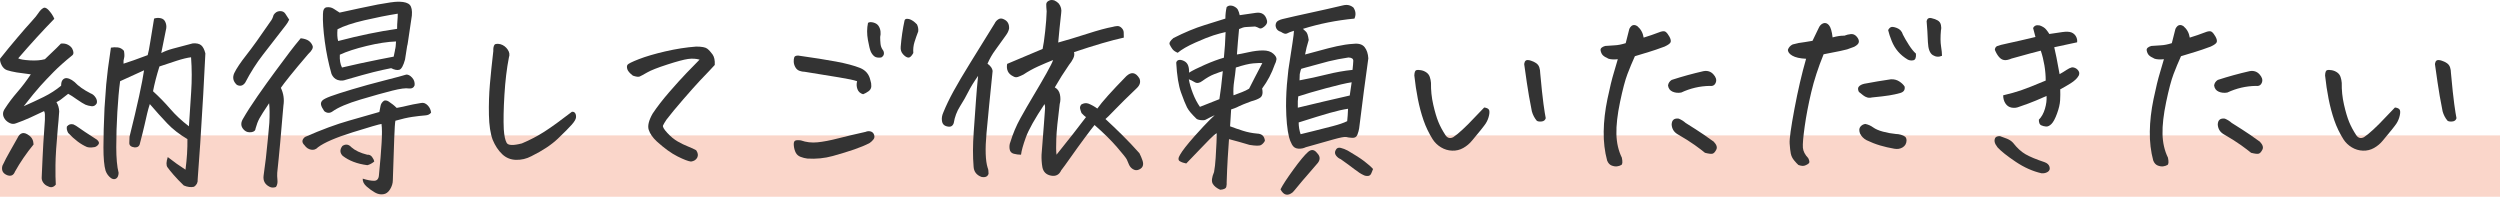 <?xml version="1.0" encoding="UTF-8"?><svg id="b" xmlns="http://www.w3.org/2000/svg" viewBox="0 0 456.995 35.958"><defs><style>.d{fill:#fad6ca;}.d,.e{stroke-width:0px;}.e{fill:#333;}</style></defs><g id="c"><rect class="d" x="0" y="24.75" width="456.995" height="11.208"/><path class="e" d="M4.34,19.414c1.25-.547,2.467-1.113,3.652-1.699,1.185-.586,2.246-1.27,3.184-2.051,0-.416.064-.729.195-.938.13-.208.299-.345.508-.41.208-.064.469-.039.781.078s.638.319.977.605c.677.729,1.653,1.42,2.93,2.07.364.131.664.378.898.742.234.339.312.69.234,1.055-.234.417-.561.6-.977.547-.417-.052-.781-.143-1.094-.273-.417-.208-.847-.469-1.289-.781l-.352-.234c-.573-.416-1.081-.742-1.523-.977-.678.521-1.12.866-1.328,1.035-.209.17-.482.332-.82.488.312.495.481,1.068.508,1.719l-.039.469c-.053.834-.117,1.602-.195,2.305-.287,3.151-.437,5.495-.449,7.031-.014,1.536.006,2.721.059,3.555-.417.494-.886.599-1.406.312-.365-.131-.658-.352-.879-.664-.222-.312-.319-.639-.293-.977.052-.912.104-2.07.156-3.477.052-1.406.182-3.555.391-6.445.025-.182.039-.391.039-.625v-.586c.025-.442-.026-.768-.156-.977-.808.391-1.641.781-2.5,1.172s-1.732.742-2.617,1.055c-.391.156-.775.144-1.152-.039-.378-.182-.671-.416-.879-.703-.469-.65-.469-1.302,0-1.953.65-1.016,1.406-2.018,2.266-3.008.859-.989,1.68-2.07,2.461-3.242-.938-.13-1.797-.247-2.578-.352-.756-.13-1.342-.267-1.758-.41-.417-.143-.742-.436-.977-.879-.234-.442-.339-.846-.312-1.211.989-1.25,2.031-2.52,3.125-3.809s1.959-2.278,2.598-2.969c.638-.689,1.087-1.243,1.348-1.66.26-.391.533-.664.82-.82.078-.052.156-.078.234-.078.208,0,.442.131.703.391.494.521.859,1.068,1.094,1.641-2.136,2.188-4.336,4.597-6.602,7.227.312.183,1.016.307,2.109.371,1.094.065,2.018-.006,2.773-.215.442-.442.898-.879,1.367-1.309s.989-.943,1.562-1.543c.494-.052.924.02,1.289.215.364.195.625.437.781.723.286.573.286.977,0,1.211-1.354,1.094-2.487,2.104-3.398,3.027-.912.925-1.726,1.784-2.441,2.578-.717.795-1.726,2.025-3.027,3.691ZM6.137,26.406c-1.303,1.589-2.436,3.242-3.398,4.961-.261.677-.729.898-1.406.664-.808-.312-1.107-.886-.898-1.719.442-.938.898-1.81,1.367-2.617.469-.807.924-1.614,1.367-2.422.494-1.067,1.211-1.236,2.148-.508.521.365.794.912.82,1.641ZM17.074,26.914c-.391.078-.781.065-1.172-.039-1.146-.494-2.292-1.354-3.438-2.578-.234-.416-.312-.807-.234-1.172.182-.208.364-.338.547-.391.182-.052.391-.052.625,0,.312.131.657.339,1.035.625.377.287,1.478,1.016,3.301,2.188.391.339.455.651.195.938-.261.287-.547.43-.859.43ZM29.496,9.688c.599-.312,1.282-.572,2.051-.781.768-.208,1.998-.533,3.691-.977.677-.052,1.185.059,1.523.332.338.273.599.775.781,1.504l-.391,7.5c-.183,3.125-.365,6.107-.547,8.945l-.469,6.562c.052.572-.17,1.028-.664,1.367-.573.13-1.198.052-1.875-.234-.729-.703-1.348-1.348-1.855-1.934s-.886-1.055-1.133-1.406c-.248-.352-.229-.971.059-1.855,1.094.859,2.174,1.627,3.242,2.305.26-1.979.377-3.841.352-5.586-1.459-.859-2.689-1.816-3.691-2.871-1.003-1.055-2.064-2.232-3.184-3.535-.209.651-.371,1.23-.488,1.738s-.28,1.218-.488,2.129c-.209.912-.482,2.006-.82,3.281-.078.521-.391.781-.938.781-.678-.078-1.016-.345-1.016-.801s.013-.84.039-1.152c.729-2.916,1.314-5.396,1.758-7.441.442-2.044.742-3.613.898-4.707-1.693.781-3.151,1.445-4.375,1.992-.209,1.537-.378,3.425-.508,5.664-.131,2.24-.195,4.369-.195,6.387s.143,3.587.43,4.707c-.026.521-.176.865-.449,1.035-.273.169-.58.149-.918-.059-.469-.339-.808-.795-1.016-1.367-.261-.886-.391-2.305-.391-4.258s.064-4.349.195-7.188c.104-1.588.208-3.033.312-4.336.104-1.041.208-1.992.312-2.852.26-1.927.442-3.216.547-3.867.416-.078.84-.091,1.27-.039.43.053.801.261,1.113.625.104.6.11,1.042.02,1.328-.092.287-.124.625-.098,1.016,1.016-.312,2.486-.833,4.414-1.562.13-.416.293-1.25.488-2.5s.423-2.643.684-4.18c.364-.13.755-.156,1.172-.078.416.078.709.307.879.684.169.378.228.762.176,1.152-.183.938-.482,2.422-.898,4.453v.078ZM34.535,23.086c.13-2.083.267-4.18.41-6.289.143-2.109.137-4.219-.02-6.328-.678.078-1.562.293-2.656.645s-2.136.697-3.125,1.035c-.521,1.667-.912,3.178-1.172,4.531,1.119,1.016,2.168,2.09,3.145,3.223s2.115,2.194,3.418,3.184Z"/><path class="e" d="M52.863,3.594c-.183.391-.378.717-.586.977l-4.18,5.391c-1.198,1.537-2.292,3.256-3.281,5.156-.417.573-.925.703-1.523.391-.678-.625-.834-1.341-.469-2.148.416-.859,1.158-1.966,2.227-3.32,1.067-1.354,2.525-3.385,4.375-6.094.26-.312.455-.716.586-1.211.286-.442.657-.677,1.113-.703.455-.025.794.124,1.016.449.221.326.462.697.723,1.113ZM54.973,6.992c.65.078,1.139.234,1.465.469.325.234.56.541.703.918.143.378-.124.879-.801,1.504-1.406,1.641-2.526,2.982-3.359,4.023-.834,1.042-1.381,1.758-1.641,2.148.494,1.042.65,2.123.469,3.242-.053.625-.104,1.211-.156,1.758-.339,4.037-.573,6.654-.703,7.852-.156,1.406-.248,2.298-.273,2.676-.026.377-.014.82.039,1.328.052.508-.039.931-.273,1.27-.443.156-.834.143-1.172-.039-.834-.417-1.198-1.081-1.094-1.992.286-1.901.56-4.258.82-7.07.104-.963.182-1.836.234-2.617.078-1.51.064-2.708-.039-3.594-.912,1.354-1.504,2.285-1.777,2.793s-.502,1.101-.684,1.777c-.026.417-.287.658-.781.723-.495.065-.898-.032-1.211-.293-.678-.572-.808-1.25-.391-2.031.729-1.275,1.646-2.708,2.754-4.297,1.106-1.588,2.193-3.105,3.262-4.551,1.067-1.445,1.927-2.598,2.578-3.457.65-.859,1.328-1.705,2.031-2.539ZM69.348,20.469c.078-.364.149-.735.215-1.113.064-.377.279-.696.645-.957.286-.078.566-.025.84.156.273.183.527.365.762.547.234.183.469.391.703.625.859-.156,1.536-.299,2.031-.43.494-.13,1.302-.286,2.422-.469.442-.104.859.053,1.25.469.338.365.533.795.586,1.289-.234.312-.586.482-1.055.508-.703.053-1.498.144-2.383.273-.886.131-1.914.365-3.086.703-.078.365-.15,1.445-.215,3.242-.065,1.797-.15,4.336-.254,7.617,0,.572-.17,1.133-.508,1.68-.339.547-.756.846-1.25.898-.495.078-.996-.026-1.504-.312-.508-.287-1.016-.651-1.523-1.094-.508-.443-.749-.925-.723-1.445.833.26,1.523.391,2.07.391s.846-.339.898-1.016c.234-2.396.396-4.368.488-5.918.091-1.549.084-2.701-.02-3.457-.417.053-2.168.561-5.254,1.523-3.086.964-5.202,1.875-6.348,2.734-.365.391-.788.541-1.27.449-.482-.091-.879-.357-1.191-.801-.547-.521-.521-1.028.078-1.523,3.021-1.328,5.709-2.324,8.066-2.988,2.356-.664,4.199-1.191,5.527-1.582ZM75.793,15.586c-.156.443-.508.639-1.055.586-.547-.104-1.55.026-3.008.391-1.459.365-3.393.905-5.801,1.621-2.409.717-4.135,1.452-5.176,2.207-.495.339-.99.312-1.484-.078-.339-.494-.534-.885-.586-1.172-.053-.286.025-.54.234-.762.208-.221.716-.481,1.523-.781.807-.299,2.122-.723,3.945-1.27,1.822-.547,3.782-1.087,5.879-1.621,2.096-.533,3.431-.892,4.004-1.074.338-.025.689.156,1.055.547.364.391.521.859.469,1.406ZM74.035,10.898c-.312,1.12-.658,1.738-1.035,1.855-.378.117-.879.02-1.504-.293-1.068.209-2.148.449-3.242.723s-2.761.736-5,1.387c-.209.078-.417.131-.625.156-.312.026-.625-.013-.938-.117-.495-.182-.859-.547-1.094-1.094-.547-1.927-.957-3.912-1.23-5.957-.273-2.044-.385-3.704-.332-4.98,0-.781.234-1.197.703-1.25.469-.052.885.039,1.25.273.364.234.729.469,1.094.703,2.447-.547,4.778-1.041,6.992-1.484,1.849-.338,3.072-.508,3.672-.508h.273c.938.026,1.568.222,1.895.586.325.365.449,1.016.371,1.953-.312,2.188-.561,3.854-.742,5-.026.209-.065.391-.117.547-.183,1.146-.312,1.979-.391,2.5ZM72.59,5.273c0-.547.02-1.035.059-1.465s.059-.865.059-1.309c-1.953.312-3.991.717-6.113,1.211-2.123.495-3.757,1.042-4.902,1.641-.078.886-.039,1.602.117,2.148,3.88-1.016,7.474-1.758,10.781-2.227ZM71.965,10.352c.078-.442.156-.82.234-1.133v-.078c.104-.338.169-.859.195-1.562-1.537.053-3.327.326-5.371.82-2.045.495-3.679,1.029-4.902,1.602-.026.495-.007.932.059,1.309.064.378.176.723.332,1.035,2.083-.494,4.361-.989,6.836-1.484.859-.182,1.731-.352,2.617-.508ZM68.41,29.531c-.417.338-.834.56-1.25.664-1.85-.234-3.359-.808-4.531-1.719-.521-.547-.534-1.146-.039-1.797.599-.391,1.146-.312,1.641.234.677.6,1.641,1.055,2.891,1.367.364-.025.657.104.879.391.221.286.357.572.41.859Z"/><path class="e" d="M97.129,28.555c-.886.469-1.823.689-2.812.664-.99-.026-1.836-.378-2.539-1.055s-1.276-1.549-1.719-2.617c-.417-1.119-.645-2.637-.684-4.551s.02-3.775.176-5.586c.156-1.81.364-3.834.625-6.074-.026-.547.052-.938.234-1.172.104-.104.273-.156.508-.156.156,0,.352.026.586.078.521.156.95.476,1.289.957.338.482.416.971.234,1.465-.391,1.979-.664,4.258-.82,6.836s-.195,4.675-.117,6.289c.078,1.172.254,1.999.527,2.48.273.482,1.204.515,2.793.098,1.484-.625,2.864-1.348,4.141-2.168,1.275-.82,2.942-2.024,5-3.613.26-.025.455.059.586.254.13.195.182.456.156.781-.026.326-.287.769-.781,1.328-.495.561-1.335,1.406-2.52,2.539-1.186,1.133-2.807,2.207-4.863,3.223Z"/><path class="e" d="M127.879,10.898c-.651-.182-1.354-.221-2.109-.117-.756.104-2.019.443-3.789,1.016-1.771.573-2.995,1.055-3.672,1.445-.678.391-1.133.639-1.367.742-.234.104-.651.053-1.25-.156-.573-.442-.912-.833-1.016-1.172-.104-.338-.098-.605.02-.801s.807-.54,2.07-1.035c1.263-.494,2.877-.97,4.844-1.426,1.966-.455,3.848-.748,5.645-.879,1.016,0,1.686.124,2.012.371.325.248.65.6.977,1.055.325.456.462,1.101.41,1.934-.365.417-.717.795-1.055,1.133s-.886.912-1.641,1.719c-.756.808-1.777,1.953-3.066,3.438s-2.312,2.722-3.066,3.711c-.312.469-.521.82-.625,1.055-.104.234.156.69.781,1.367.625.678,1.256,1.198,1.895,1.562.638.365,1.27.671,1.895.918.625.248,1.119.476,1.484.684.338.495.403.944.195,1.348-.209.403-.586.645-1.133.723-.495-.053-1.315-.365-2.461-.938-1.146-.572-2.409-1.484-3.789-2.734-.756-.703-1.25-1.412-1.484-2.129-.234-.716,0-1.699.703-2.949.833-1.25,1.849-2.564,3.047-3.945,1.197-1.38,2.259-2.552,3.184-3.516.924-.963,1.712-1.771,2.363-2.422Z"/><path class="e" d="M157.77,17.227c-.521-.156-.866-.469-1.035-.938-.17-.469-.189-.95-.059-1.445-.6-.208-1.706-.442-3.32-.703-1.615-.26-3.698-.599-6.25-1.016-.312,0-.632-.059-.957-.176-.326-.117-.58-.338-.762-.664-.183-.325-.28-.657-.293-.996-.014-.338.02-.611.098-.82.078-.208.312-.312.703-.312,2.786.391,5.091.756,6.914,1.094,1.822.339,3.294.729,4.414,1.172,1.016.417,1.641,1.159,1.875,2.227.13.365.188.736.176,1.113-.014.378-.183.684-.508.918-.326.234-.658.417-.996.547ZM146.402,25.664c.963.339,1.973.456,3.027.352,1.055-.104,2.317-.345,3.789-.723,1.471-.377,3.145-.774,5.02-1.191.286-.13.586-.156.898-.078s.527.28.645.605c.117.326.078.612-.117.859-.195.248-.424.463-.684.645-.729.391-1.66.781-2.793,1.172s-2.448.795-3.945,1.211c-1.498.416-3.054.572-4.668.469-.417-.053-.827-.156-1.23-.312-.404-.156-.697-.41-.879-.762-.183-.352-.3-.768-.352-1.25-.053-.481.013-.787.195-.918.182-.13.547-.156,1.094-.078ZM158.668,4.18c.234-.156.566-.176.996-.059s.742.326.938.625c.195.3.312.632.352.996.039.365.02.703-.059,1.016,0,.417.02.827.059,1.23.039.404.162.762.371,1.074.182.209.267.456.254.742-.014.287-.176.521-.488.703-.573.078-.996.007-1.27-.215-.273-.221-.488-.508-.645-.859s-.332-1.067-.527-2.148c-.195-1.08-.189-2.115.02-3.105ZM164.645,8.555c.13-1.641.364-3.242.703-4.805.052-.208.208-.312.469-.312.104,0,.221.014.352.039.469.131.95.456,1.445.977.208.417.286.847.234,1.289-.261.678-.488,1.328-.684,1.953s-.268,1.289-.215,1.992c-.312.573-.612.854-.898.84-.287-.013-.605-.208-.957-.586-.352-.377-.502-.84-.449-1.387Z"/><path class="e" d="M174.34,22.5c-.183.547-.561.756-1.133.625-.6-.104-.938-.442-1.016-1.016-.078-.494,0-1.002.234-1.523.494-1.224,1.119-2.525,1.875-3.906.755-1.38,1.777-3.111,3.066-5.195,1.289-2.083,2.779-4.492,4.473-7.227.13-.286.345-.527.645-.723.299-.195.631-.201.996-.02.703.312,1.028.886.977,1.719-.078.417-.287.847-.625,1.289-.729,1.042-1.361,1.921-1.895,2.637-.534.717-1.01,1.543-1.426,2.48.572.417.885.859.938,1.328-.469,4.558-.84,8.327-1.113,11.309-.273,2.982-.202,5.123.215,6.426.104.208.156.56.156,1.055-.156.521-.586.716-1.289.586-.912-.339-1.394-.964-1.445-1.875-.156-1.875-.15-3.978.02-6.309.169-2.33.306-4.251.41-5.762.104-1.51.234-3.021.391-4.531-.781,1.12-1.381,2.097-1.797,2.93-.417.834-.918,1.713-1.504,2.637-.586.925-.971,1.947-1.152,3.066ZM200.59,19.844c.416-.599,1.074-1.399,1.973-2.402.898-1.002,2.012-2.181,3.34-3.535.911-.833,1.705-.689,2.383.43.26.625.104,1.211-.469,1.758-1.719,1.641-3.054,2.956-4.004,3.945-.951.99-1.53,1.562-1.738,1.719.989.912,2.012,1.889,3.066,2.93,1.055,1.042,2.103,2.148,3.145,3.32.234.469.416.898.547,1.289.312.885.052,1.471-.781,1.758-.312.104-.632.059-.957-.137-.326-.195-.566-.476-.723-.84-.131-.339-.261-.645-.391-.918-.131-.273-.729-1.028-1.797-2.266-1.068-1.236-2.436-2.584-4.102-4.043-.365.443-.977,1.244-1.836,2.402-.859,1.159-1.706,2.331-2.539,3.516-.834,1.185-1.406,1.973-1.719,2.363-.365.807-.977,1.133-1.836.977-.886-.156-1.42-.664-1.602-1.523-.131-.756-.183-1.523-.156-2.305.182-2.396.332-4.329.449-5.801.117-1.471.182-2.363.195-2.676.013-.312-.02-.572-.098-.781-1.771,2.656-2.91,4.688-3.418,6.094s-.801,2.461-.879,3.164c-.443,0-.886-.059-1.328-.176-.443-.117-.697-.41-.762-.879-.065-.469-.02-.885.137-1.25.469-1.536,1.074-2.975,1.816-4.316.742-1.341,1.549-2.74,2.422-4.199.872-1.458,1.66-2.812,2.363-4.062s1.106-2.057,1.211-2.422c-.859.339-1.765.723-2.715,1.152-.951.43-1.855.932-2.715,1.504-.365.183-.697.326-.996.43-.3.104-.593.065-.879-.117-.912-.442-1.276-1.197-1.094-2.266,2.239-.938,4.4-1.849,6.484-2.734.156-.703.312-1.777.469-3.223s.247-2.662.273-3.652c-.053-.521-.078-.938-.078-1.25s.169-.547.508-.703c.156-.078.312-.117.469-.117s.325.026.508.078c.338.156.611.352.82.586.391.521.533,1.094.43,1.719-.209,1.823-.391,3.62-.547,5.391,1.432-.391,3.184-.918,5.254-1.582s3.626-1.087,4.668-1.27c.26-.078.54-.13.84-.156.299-.025.572.085.82.332.247.248.377.515.391.801.013.287.02.612.02.977-2.266.495-5.3,1.381-9.102,2.656.104.365.052.756-.156,1.172-.209.417-.456.795-.742,1.133-.938,1.354-1.811,2.734-2.617,4.141.494.261.807.69.938,1.289.13.6.117,1.186-.039,1.758-.365,2.865-.573,4.968-.625,6.309-.053,1.342-.039,2.324.039,2.949,2.161-2.682,3.958-4.974,5.391-6.875-.209-.13-.482-.377-.82-.742-.104-.26-.189-.521-.254-.781-.065-.26.006-.521.215-.781.442-.26.885-.312,1.328-.156.572.234,1.106.534,1.602.898Z"/><path class="e" d="M222.043,21.055c-.573.261-1.12.534-1.641.82-.183.104-.495.131-.938.078-.443-.052-.729-.169-.859-.352-.808-.781-1.348-1.438-1.621-1.973-.273-.533-.639-1.438-1.094-2.715-.456-1.275-.749-3.099-.879-5.469.078-.286.254-.449.527-.488s.586.033.938.215c.352.183.592.463.723.84.13.378.182.801.156,1.27.625-.391,1.588-.872,2.891-1.445,1.302-.572,2.461-1.002,3.477-1.289.156-1.458.26-3.021.312-4.688-.703.156-1.445.358-2.227.605-.781.248-1.889.69-3.32,1.328-1.433.639-2.5,1.257-3.203,1.855-.443-.182-.762-.403-.957-.664-.195-.26-.365-.54-.508-.84-.144-.299.084-.696.684-1.191,2.057-1.041,3.951-1.829,5.684-2.363,1.731-.533,3.001-.931,3.809-1.191,0-.729.078-1.432.234-2.109.208-.182.43-.273.664-.273.156,0,.325.026.508.078.442.183.735.41.879.684.143.273.254.605.332.996.938-.13,1.927-.273,2.969-.43,1.094-.156,1.771.326,2.031,1.445.078.365-.085.717-.488,1.055-.404.339-.717.443-.938.312-.222-.13-.476-.234-.762-.312-.808.053-1.374.085-1.699.098-.326.014-.736.137-1.23.371-.156,1.641-.287,3.19-.391,4.648.391-.052,1.087-.188,2.09-.41,1.002-.221,1.895-.332,2.676-.332.807,0,1.432.195,1.875.586.442.391.638.749.586,1.074-.053.326-.156.632-.312.918-.547,1.589-1.315,3.047-2.305,4.375.052.261.078.495.078.703,0,.443-.144.769-.43.977-.391.261-.938.482-1.641.664-1.12.417-1.862.717-2.227.898l-.391.195c-.287.131-.639.261-1.055.391-.053,1.094-.117,2.123-.195,3.086.755.287,1.543.561,2.363.82.82.261,1.673.43,2.559.508.885.026,1.367.469,1.445,1.328-.183.339-.417.593-.703.762-.287.17-.99.163-2.109-.02-1.303-.391-2.553-.742-3.75-1.055-.078.99-.156,2.148-.234,3.477s-.144,2.812-.195,4.453c.025.182.006.436-.059.762-.065.325-.437.514-1.113.566-.651-.287-1.107-.651-1.367-1.094-.261-.443-.183-1.159.234-2.148.13-.678.228-1.53.293-2.559.064-1.028.117-1.985.156-2.871.039-.885.045-1.445.02-1.68-.312.209-.749.593-1.309,1.152s-1.152,1.172-1.777,1.836-1.445,1.517-2.461,2.559c-.443-.078-.834-.215-1.172-.41-.339-.195-.326-.593.039-1.191.391-.703,1.275-1.836,2.656-3.398.547-.625,1.08-1.211,1.602-1.758.729-.781,1.419-1.471,2.07-2.07ZM217.316,14.492c.13.781.377,1.641.742,2.578.364.938.794,1.758,1.289,2.461l3.555-1.406c.208-1.275.416-2.981.625-5.117-.365.104-.886.287-1.562.547-.678.261-1.406.678-2.188,1.25-.521.391-.983.463-1.387.215-.404-.247-.762-.423-1.074-.527ZM225.91,12.344c-.078.834-.183,1.674-.312,2.52-.131.847-.17,1.699-.117,2.559.572-.208,1.094-.403,1.562-.586.469-.182.898-.391,1.289-.625.391-.755.742-1.445,1.055-2.07s.768-1.497,1.367-2.617c-.365-.025-.925-.006-1.68.059-.756.065-1.811.319-3.164.762ZM236.535,5.625c-.6.183-1.022.346-1.27.488-.248.144-.619.046-1.113-.293-.625-.182-.951-.586-.977-1.211.025-.391.182-.664.469-.82.286-.156.56-.26.82-.312,1.406-.338,3.105-.723,5.098-1.152s3.978-.879,5.957-1.348c.208-.052.416-.078.625-.078.442,0,.859.156,1.25.469.442.651.508,1.328.195,2.031-3.281.312-6.42.938-9.414,1.875.13.131.312.3.547.508.234.209.403.717.508,1.523-.287.912-.508,1.797-.664,2.656,1.197-.338,2.604-.716,4.219-1.133,1.094-.286,2.135-.508,3.125-.664.521-.078,1.028-.13,1.523-.156.938-.104,1.607.098,2.012.605.403.508.631,1.191.684,2.051-.521,3.672-1.081,7.943-1.68,12.812-.053.339-.156.717-.312,1.133-.156.417-.469.612-.938.586-.469-.025-.847-.078-1.133-.156-.287-.052-1.042.092-2.266.43-1.225.339-2.93.82-5.117,1.445-.417.209-.879.293-1.387.254s-.886-.293-1.133-.762c-.248-.469-.424-.911-.527-1.328-.339-1.38-.521-3.268-.547-5.664,0-1.822.091-3.541.273-5.156.052-.521.104-1.028.156-1.523l.742-4.844c.182-1.197.273-1.953.273-2.266ZM234.074,34.609c.391-.781,1.172-1.979,2.344-3.594,1.172-1.615,2.07-2.695,2.695-3.242.599-.521,1.146-.455,1.641.195.572.573.625,1.172.156,1.797l-1.953,2.266c-.6.677-1.152,1.328-1.66,1.953s-.84,1.016-.996,1.172c-.912.729-1.654.547-2.227-.547ZM247.082,15.039c-1.016.156-2.585.521-4.707,1.094-2.123.573-3.809,1.068-5.059,1.484-.078.469-.104,1.159-.078,2.07,3.229-.781,6.393-1.523,9.492-2.227l.352-2.422ZM237.746,24.531c.338-.078,1.106-.267,2.305-.566,1.197-.299,2.376-.599,3.535-.898,1.158-.299,2.051-.605,2.676-.918.078-.703.13-1.458.156-2.266-.912.131-2.031.385-3.359.762-1.328.378-3.217.957-5.664,1.738,0,.729.117,1.445.352,2.148ZM237.863,12.578l-.117.312c-.053.234-.104.456-.156.664-.026.312-.039.69-.039,1.133,1.692-.312,3.346-.67,4.961-1.074,1.614-.403,3.189-.684,4.727-.84.078-.703.123-1.25.137-1.641.013-.391-.28-.599-.879-.625-1.25.183-2.461.417-3.633.703-.99.261-2.383.639-4.18,1.133-.261.078-.534.156-.82.234ZM250.988,30.898c-.078.208-.183.469-.312.781-.131.312-.346.475-.645.488-.3.013-.566-.046-.801-.176-.417-.183-.944-.521-1.582-1.016-.639-.495-1.491-1.12-2.559-1.875-.339-.131-.625-.352-.859-.664s-.261-.638-.078-.977c.182-.391.488-.533.918-.43.43.104.865.273,1.309.508,1.302.756,2.311,1.406,3.027,1.953.716.547,1.243,1.016,1.582,1.406Z"/><path class="e" d="M269.082,25.703c-.443.547-.977.996-1.602,1.348s-1.303.515-2.031.488c-.729-.025-1.406-.228-2.031-.605-.625-.377-1.133-.865-1.523-1.465-.703-1.119-1.264-2.285-1.68-3.496-.417-1.211-.762-2.506-1.035-3.887-.273-1.38-.488-2.812-.645-4.297.025-.572.143-.892.352-.957.208-.064.494-.064.859,0,.364.065.696.202.996.41.299.209.508.488.625.84s.188.71.215,1.074c-.026,1.328.11,2.65.41,3.965.299,1.315.611,2.37.938,3.164.325.795.762,1.608,1.309,2.441.364.521.833.639,1.406.352.442-.286,1.016-.755,1.719-1.406.703-.65,1.387-1.334,2.051-2.051.664-.716,1.295-1.373,1.895-1.973.416.053.696.176.84.371.143.195.156.561.039,1.094-.117.534-.319,1.022-.605,1.465-.287.443-1.12,1.484-2.5,3.125ZM282.559,21.602c-.104.365-.358.566-.762.605-.404.039-.697-.006-.879-.137-.417-.494-.717-1.067-.898-1.719-.391-1.953-.697-3.704-.918-5.254-.222-1.549-.371-2.598-.449-3.145-.053-.208-.026-.43.078-.664.104-.208.273-.312.508-.312.208,0,.416.039.625.117.338.104.65.254.938.449.286.195.481.456.586.781.104.326.156.658.156.996.234,2.578.436,4.479.605,5.703.169,1.225.306,2.084.41,2.578Z"/><path class="e" d="M295.731,10.82c-.651.078-1.211.053-1.68-.078-.521-.234-.879-.455-1.074-.664-.195-.208-.326-.494-.391-.859-.065-.364.215-.638.84-.82.599-.052,1.185-.091,1.758-.117.572-.025,1.236-.156,1.992-.391.364-1.406.586-2.278.664-2.617.234-.469.521-.703.859-.703.182,0,.377.065.586.195.65.547,1.041,1.25,1.172,2.109,1.016-.312,1.927-.625,2.734-.938.625-.26,1.055-.299,1.289-.117.234.183.462.476.684.879.221.404.299.729.234.977-.065.248-.437.527-1.113.84-1.198.443-2.129.762-2.793.957s-1.543.463-2.637.801c-.495,1.094-.951,2.188-1.367,3.281-.417,1.094-.866,2.793-1.348,5.098-.482,2.305-.703,4.258-.664,5.859s.371,3.041.996,4.316c.156.755.123,1.197-.098,1.328-.222.13-.482.215-.781.254-.3.039-.632-.014-.996-.156-.365-.144-.639-.449-.82-.918-.443-1.641-.651-3.404-.625-5.293.025-1.888.254-3.867.684-5.938s.826-3.697,1.191-4.883c.364-1.185.599-1.985.703-2.402ZM313.66,15.039c-.183.521-.547.742-1.094.664-1.823.026-3.568.43-5.234,1.211-.573.104-1.101.053-1.582-.156-.482-.208-.762-.586-.84-1.133.052-.416.273-.755.664-1.016,1.927-.625,3.867-1.158,5.82-1.602.729-.13,1.328.059,1.797.566s.625.996.469,1.465ZM306.863,21.68c.494.209.911.469,1.25.781,1.38.859,2.5,1.582,3.359,2.168s1.458,1.01,1.797,1.27c.521.547.677,1.029.469,1.445-.209.417-.43.664-.664.742s-.703.026-1.406-.156c-.443-.364-1.062-.833-1.855-1.406-.795-.572-1.869-1.25-3.223-2.031-.625-.391-.964-.963-1.016-1.719.025-.833.455-1.197,1.289-1.094Z"/><path class="e" d="M330.152,10.742c-1.12-.052-1.96-.24-2.52-.566-.561-.325-.827-.696-.801-1.113.156-.416.442-.729.859-.938.729-.208,1.471-.352,2.227-.43l1.406-.234,1.094-2.266c.208-.494.501-.807.879-.938.377-.13.723-.013,1.035.352.312.365.533,1.107.664,2.227.859-.234,1.575-.338,2.148-.312.391-.156.787-.254,1.191-.293.403-.039.755.111,1.055.449.299.339.436.664.41.977-.026.312-.312.612-.859.898-.573.209-1.003.365-1.289.469-.287.104-1.719.404-4.297.898-.99,2.422-1.745,4.74-2.266,6.953-.521,2.214-.918,4.291-1.191,6.23-.273,1.94-.385,3.236-.332,3.887.052.651.377,1.289.977,1.914.234.469.273.781.117.938s-.391.293-.703.41-.717.084-1.211-.098c-.209-.183-.469-.463-.781-.84-.312-.378-.515-.787-.605-1.23-.092-.442-.163-1.067-.215-1.875-.053-.807.24-2.91.879-6.309.638-3.398,1.348-6.451,2.129-9.16ZM339.801,16.797c-.209-.416-.209-.742,0-.977.208-.234.533-.403.977-.508,1.641-.312,3.268-.586,4.883-.82.572-.025,1.08.104,1.523.391.442.287.768.6.977.938.104.6-.156.99-.781,1.172-.625.183-1.309.332-2.051.449s-1.791.241-3.145.371c-.312.078-.6.078-.859,0-.261-.078-.508-.208-.742-.391-.234-.182-.495-.391-.781-.625ZM341.207,25.625c-.547-.286-.951-.703-1.211-1.25-.183-.521-.156-.924.078-1.211.234-.286.533-.455.898-.508.521.104.996.312,1.426.625s1.028.573,1.797.781c.768.209,1.556.352,2.363.43.286,0,.592.046.918.137.325.092.579.209.762.352.182.144.273.385.273.723-.026.547-.261.957-.703,1.23-.443.273-.951.358-1.523.254-.912-.156-1.784-.357-2.617-.605-.834-.247-1.654-.566-2.461-.957ZM350.231,9.805c.052.729-.104,1.133-.469,1.211-.365.078-.703.039-1.016-.117-.703-.416-1.296-.904-1.777-1.465-.482-.56-.873-1.211-1.172-1.953-.3-.742-.515-1.399-.645-1.973.104-.234.26-.41.469-.527.208-.117.586-.071,1.133.137.547.209.911.612,1.094,1.211.26.521.618,1.14,1.074,1.855.455.717.892,1.257,1.309,1.621ZM352.184,3.867c.078-.391.286-.586.625-.586.078,0,.169.014.273.039.469.104.853.248,1.152.43.299.183.488.456.566.82.078.365.078.69,0,.977-.104,1.198-.098,2.168.02,2.91s.176,1.322.176,1.738c-.573.261-1.133.222-1.68-.117-.547-.338-.847-1.133-.898-2.383-.053-1.406-.131-2.682-.234-3.828Z"/><path class="e" d="M373.207,31.68c-1.615-.365-3.197-1.068-4.746-2.109-1.55-1.041-2.65-1.914-3.301-2.617-.287-.364-.463-.684-.527-.957-.065-.273-.039-.527.078-.762s.41-.352.879-.352c.391.131.813.287,1.27.469.455.183.826.43,1.113.742.729.938,1.484,1.635,2.266,2.09.781.456,1.953.943,3.516,1.465.494.182.794.469.898.859.104.391,0,.689-.312.898-.312.208-.69.299-1.133.273ZM374.106,17.539c-1.459.651-2.585,1.12-3.379,1.406-.795.287-1.348.482-1.66.586-.443.183-.898.229-1.367.137-.469-.091-.84-.345-1.113-.762-.273-.416-.41-.911-.41-1.484,1.224-.286,2.298-.586,3.223-.898.924-.312,2.441-.911,4.551-1.797,0-.911-.078-1.836-.234-2.773s-.378-1.836-.664-2.695c-.391.104-1.042.273-1.953.508-.912.234-2.045.547-3.398.938-.547.234-.996.326-1.348.273-.352-.052-.671-.247-.957-.586-.287-.338-.534-.768-.742-1.289.025-.338.169-.566.43-.684.26-.117.977-.299,2.148-.547,1.172-.247,2.786-.618,4.844-1.113-.104-.442-.248-.989-.43-1.641.182-.338.442-.508.781-.508.13,0,.273.014.43.039.521.183.904.424,1.152.723.247.3.449.58.605.84.833-.13,1.627-.247,2.383-.352.755-.104,1.314-.078,1.68.078.364.156.638.404.82.742.182.339.247.69.195,1.055-1.511.339-2.904.639-4.18.898.182.834.318,1.465.41,1.895.091.43.279,1.439.566,3.027.469-.26.885-.514,1.25-.762.364-.247.703-.41,1.016-.488.416,0,.768.156,1.055.469.286.312.352.651.195,1.016-.287.521-.788,1.003-1.504,1.445-.717.443-1.348.808-1.895,1.094.025.651.02,1.322-.02,2.012-.039.69-.229,1.498-.566,2.422-.339.925-.678,1.557-1.016,1.895s-.671.495-.996.469c-.326-.025-.625-.104-.898-.234-.273-.13-.41-.469-.41-1.016.494-.494.865-1.158,1.113-1.992.247-.833.345-1.614.293-2.344Z"/><path class="e" d="M395.559,10.82c-.651.078-1.211.053-1.68-.078-.521-.234-.879-.455-1.074-.664-.195-.208-.326-.494-.391-.859-.065-.364.215-.638.84-.82.599-.052,1.185-.091,1.758-.117.572-.025,1.236-.156,1.992-.391.364-1.406.586-2.278.664-2.617.234-.469.521-.703.859-.703.182,0,.377.065.586.195.65.547,1.041,1.25,1.172,2.109,1.016-.312,1.927-.625,2.734-.938.625-.26,1.055-.299,1.289-.117.234.183.462.476.684.879.221.404.299.729.234.977-.065.248-.437.527-1.113.84-1.198.443-2.129.762-2.793.957s-1.543.463-2.637.801c-.495,1.094-.951,2.188-1.367,3.281-.417,1.094-.866,2.793-1.348,5.098-.482,2.305-.703,4.258-.664,5.859s.371,3.041.996,4.316c.156.755.123,1.197-.098,1.328-.222.13-.482.215-.781.254-.3.039-.632-.014-.996-.156-.365-.144-.639-.449-.82-.918-.443-1.641-.651-3.404-.625-5.293.025-1.888.254-3.867.684-5.938s.826-3.697,1.191-4.883c.364-1.185.599-1.985.703-2.402ZM413.488,15.039c-.183.521-.547.742-1.094.664-1.823.026-3.568.43-5.234,1.211-.573.104-1.101.053-1.582-.156-.482-.208-.762-.586-.84-1.133.052-.416.273-.755.664-1.016,1.927-.625,3.867-1.158,5.82-1.602.729-.13,1.328.059,1.797.566s.625.996.469,1.465ZM406.691,21.68c.494.209.911.469,1.25.781,1.38.859,2.5,1.582,3.359,2.168s1.458,1.01,1.797,1.27c.521.547.677,1.029.469,1.445-.209.417-.43.664-.664.742s-.703.026-1.406-.156c-.443-.364-1.062-.833-1.855-1.406-.795-.572-1.869-1.25-3.223-2.031-.625-.391-.964-.963-1.016-1.719.025-.833.455-1.197,1.289-1.094Z"/><path class="e" d="M435.566,25.703c-.443.547-.977.996-1.602,1.348s-1.303.515-2.031.488c-.729-.025-1.406-.228-2.031-.605-.625-.377-1.133-.865-1.523-1.465-.703-1.119-1.264-2.285-1.68-3.496-.417-1.211-.762-2.506-1.035-3.887-.273-1.38-.488-2.812-.645-4.297.025-.572.143-.892.352-.957.208-.064.494-.064.859,0,.364.065.696.202.996.41.299.209.508.488.625.84s.188.71.215,1.074c-.026,1.328.11,2.65.41,3.965.299,1.315.611,2.37.938,3.164.325.795.762,1.608,1.309,2.441.364.521.833.639,1.406.352.442-.286,1.016-.755,1.719-1.406.703-.65,1.387-1.334,2.051-2.051.664-.716,1.295-1.373,1.895-1.973.416.053.696.176.84.371.143.195.156.561.039,1.094-.117.534-.319,1.022-.605,1.465-.287.443-1.12,1.484-2.5,3.125ZM449.043,21.602c-.104.365-.358.566-.762.605-.404.039-.697-.006-.879-.137-.417-.494-.717-1.067-.898-1.719-.391-1.953-.697-3.704-.918-5.254-.222-1.549-.371-2.598-.449-3.145-.053-.208-.026-.43.078-.664.104-.208.273-.312.508-.312.208,0,.416.039.625.117.338.104.65.254.938.449.286.195.481.456.586.781.104.326.156.658.156.996.234,2.578.436,4.479.605,5.703.169,1.225.306,2.084.41,2.578Z"/></g></svg>